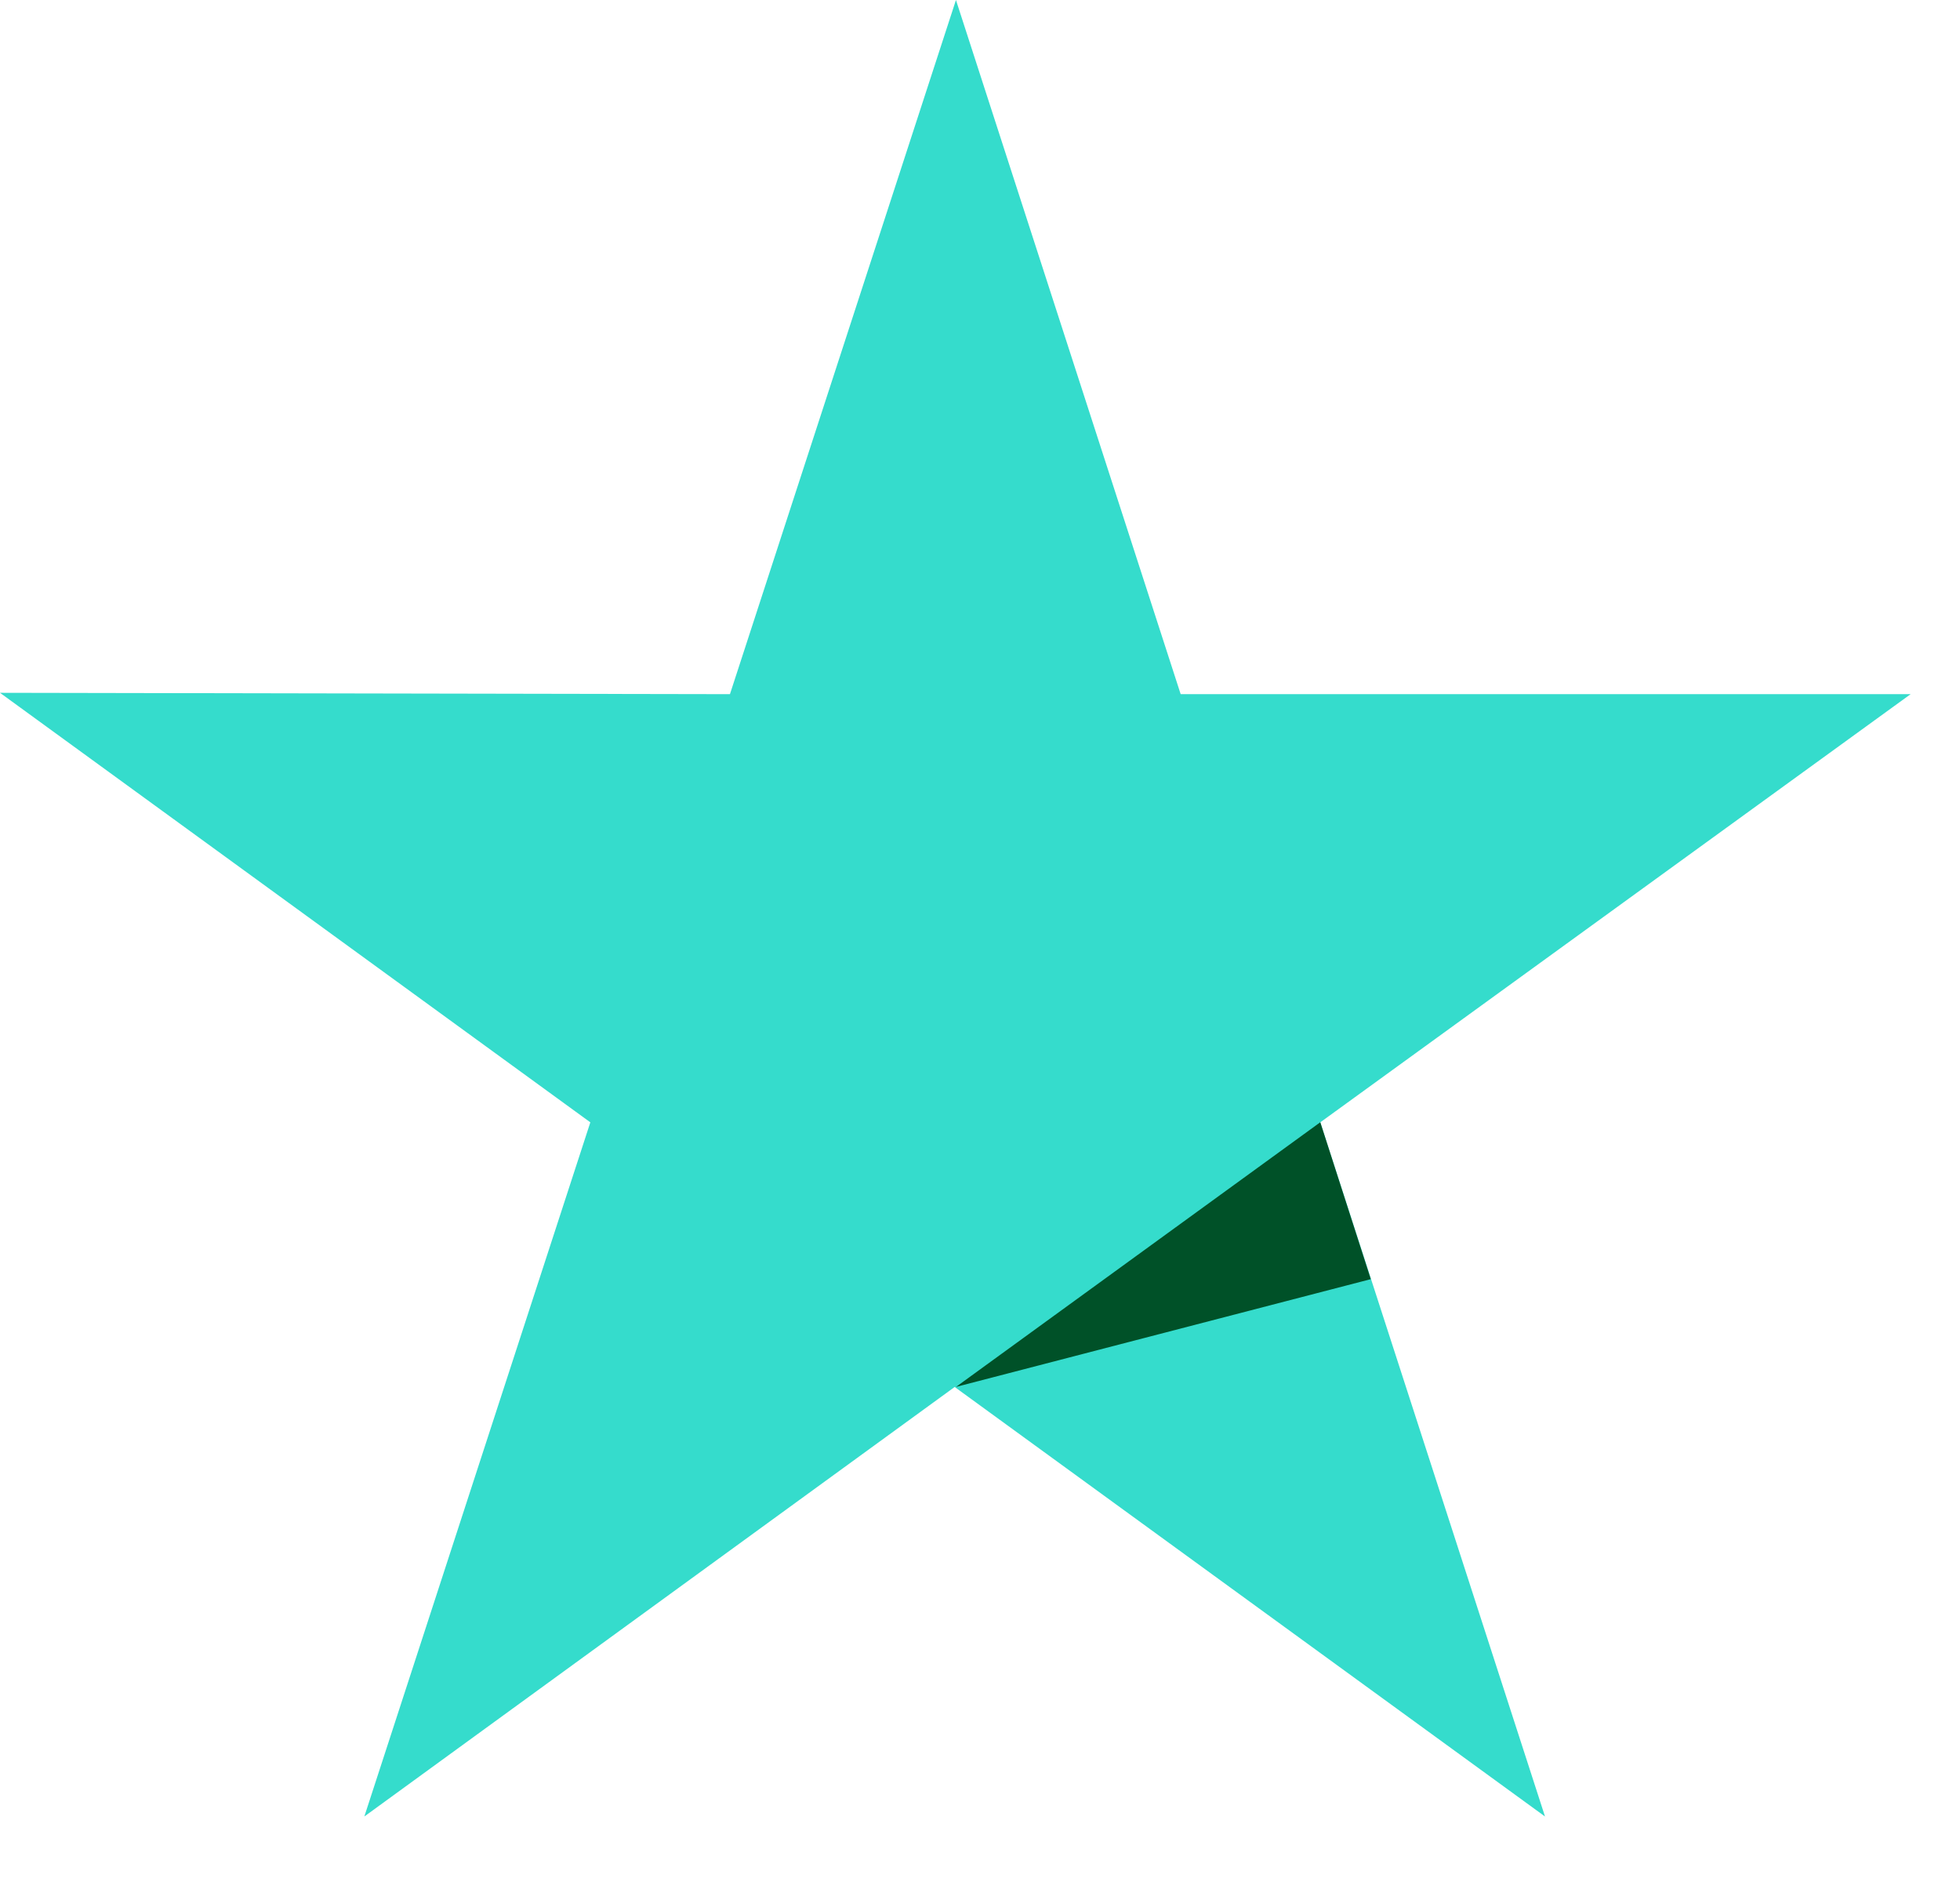 <svg width="26" height="25" viewBox="0 0 26 25" fill="none" xmlns="http://www.w3.org/2000/svg">
<path d="M25.345 9.207H15.662L12.681 0L9.683 9.207L0 9.189L7.831 14.886L4.833 24.093L12.664 18.396L20.495 24.093L17.514 14.886L25.345 9.207Z" fill="#35dccc"/>
<path d="M18.184 16.966L17.514 14.885L12.682 18.395L18.184 16.966Z" fill="#005128"/>
</svg>
